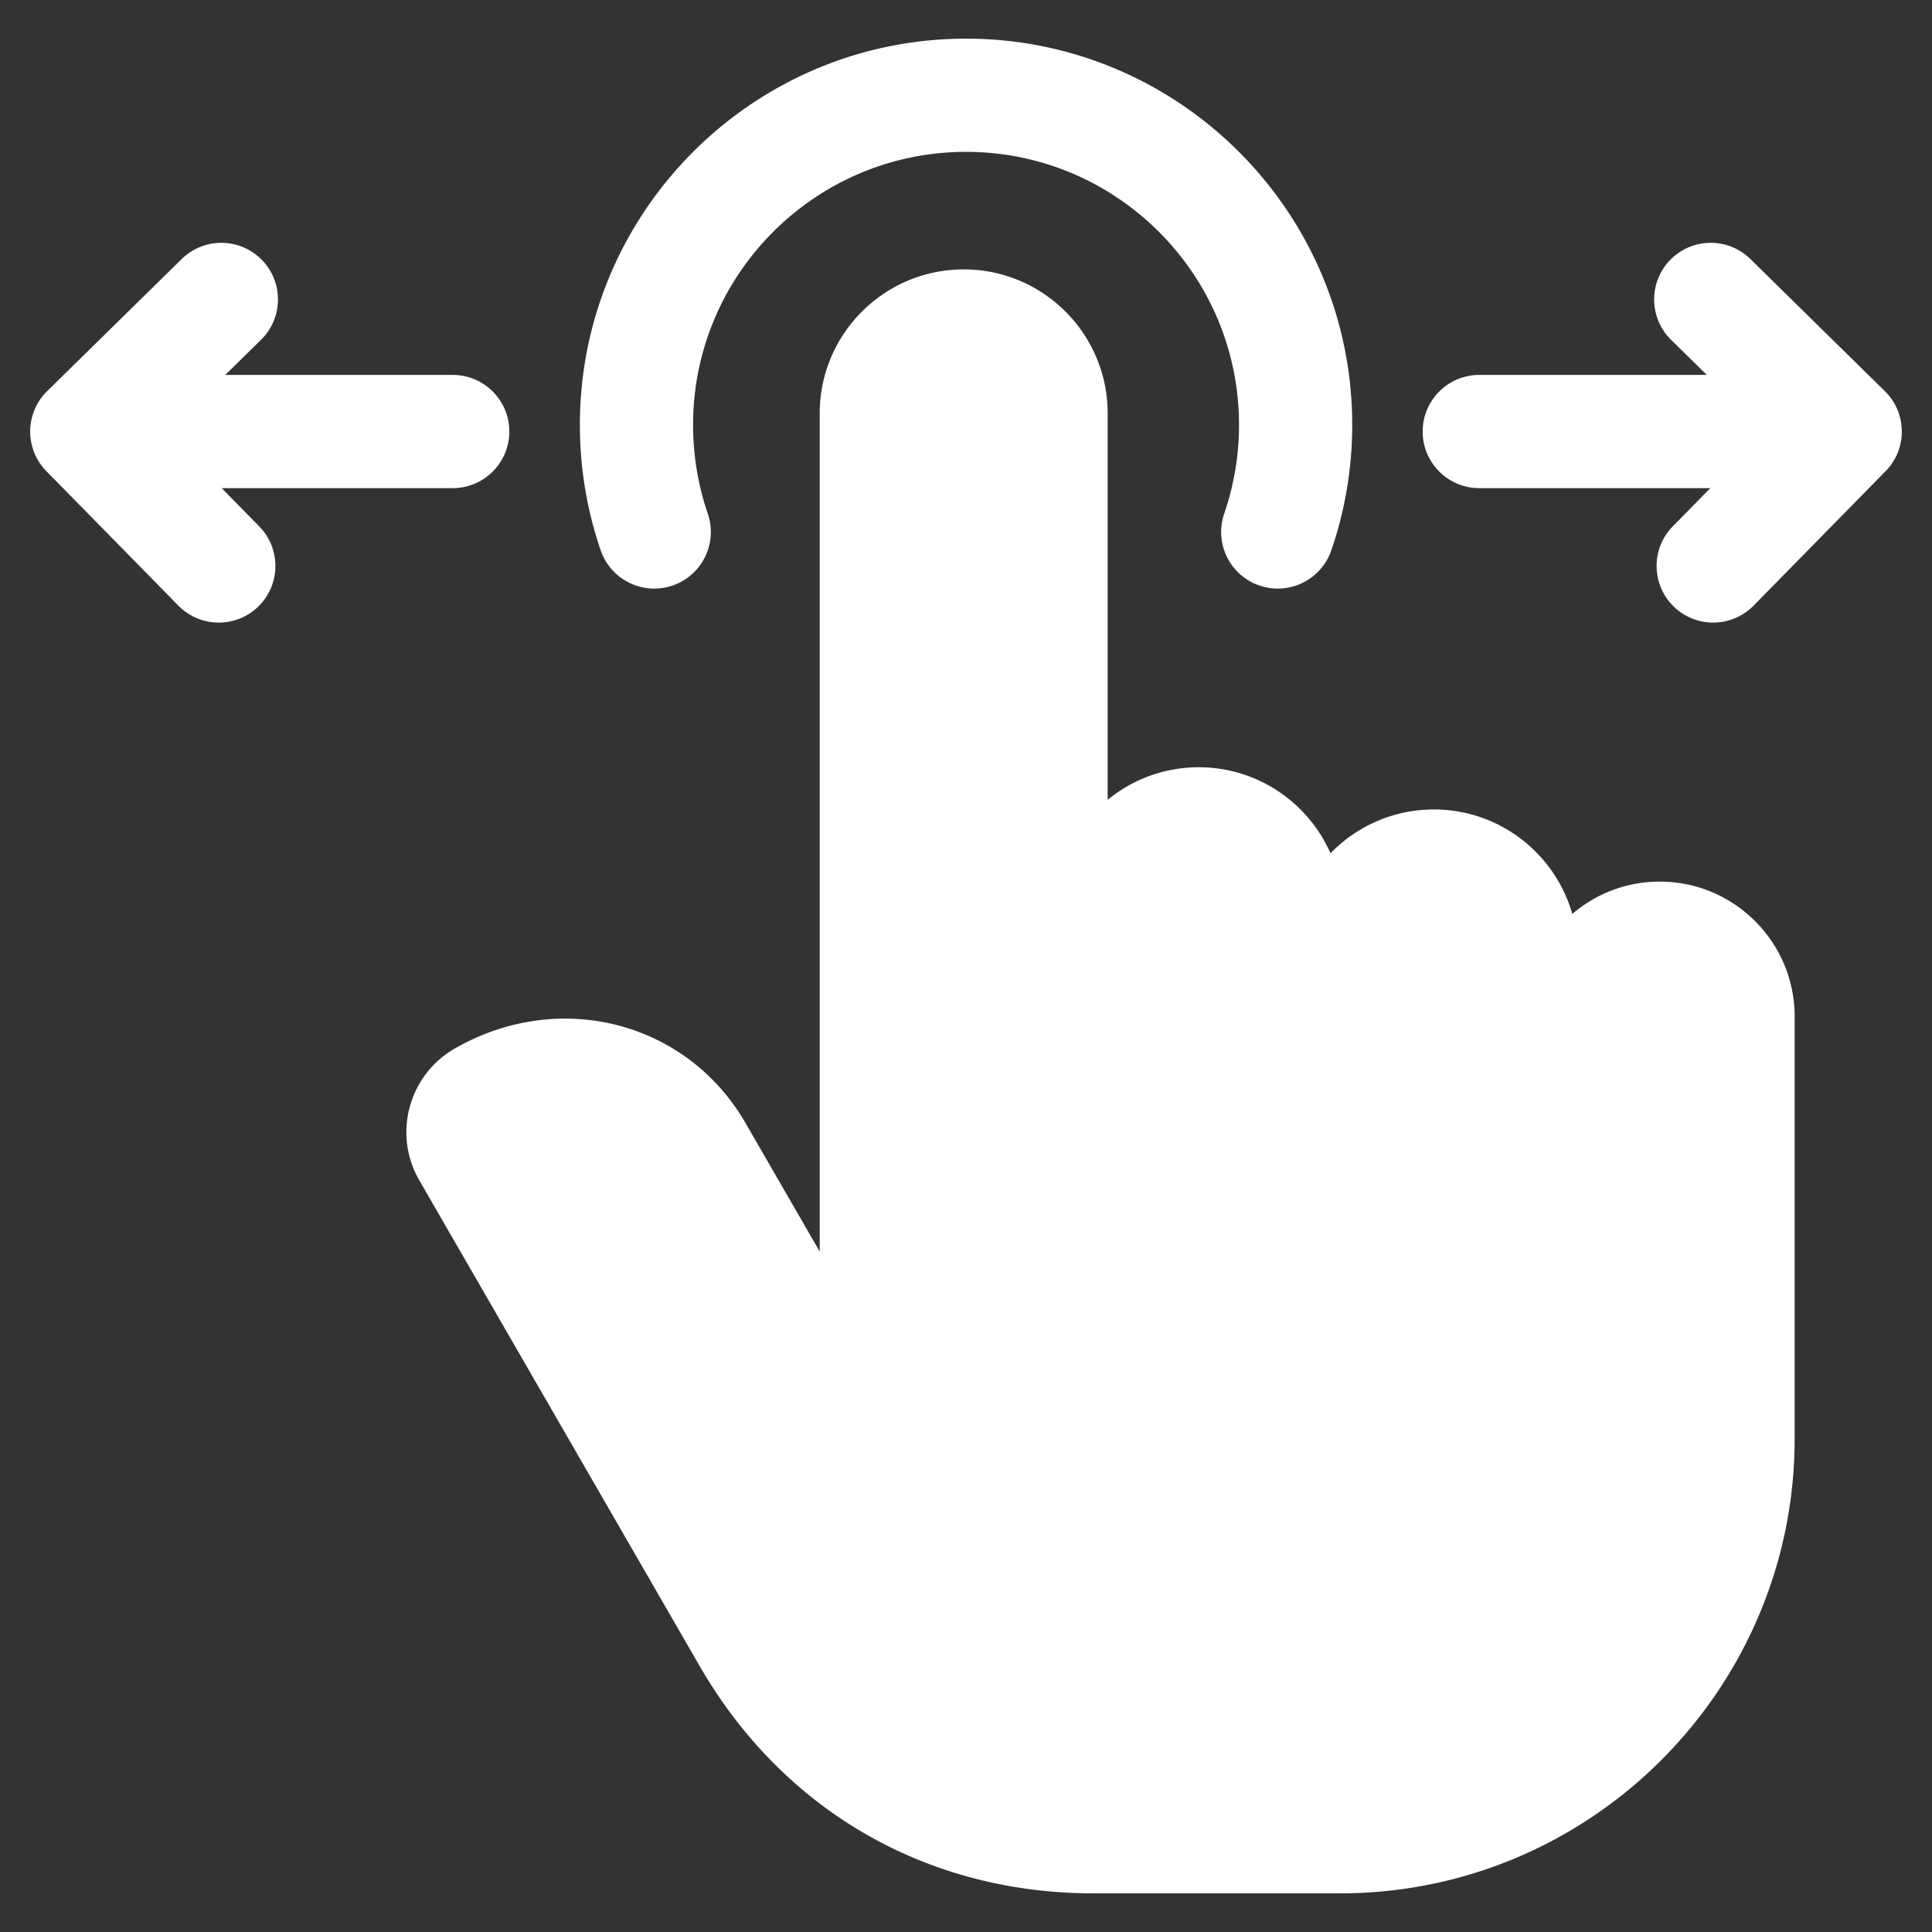 <?xml version="1.0" encoding="UTF-8"?> <svg xmlns="http://www.w3.org/2000/svg" xmlns:xlink="http://www.w3.org/1999/xlink" version="1.1" width="512" height="512" x="0" y="0" viewBox="0 0 512 512" style="enable-background:new 0 0 512 512" xml:space="preserve"><rect x="0" y="0" width="512" height="512" fill="#333333" stroke="none"/><g><path d="M475.6 269.376v111.897c0 66.435-54.039 120.484-120.461 120.484h-65.366c-44.193 0-82.23-21.956-104.356-60.239L111.11 312.779c-7.03-12.153-2.861-27.785 9.296-34.839 27.685-15.966 61.569-7.317 77.162 19.679l19.665 34.061V109.531c0-21.03 17.122-38.139 38.169-38.139s38.141 17.109 38.141 38.139v102.43c6.58-5.393 14.988-8.632 24.141-8.632 15.574 0 28.999 9.384 34.916 22.793 6.942-7.154 16.658-11.606 27.395-11.606 17.406 0 32.126 11.72 36.684 27.682 6.242-5.338 14.34-8.566 23.175-8.566 19.711 0 35.747 16.035 35.747 35.746zM173.381 155.982c1.617 0 3.264-.264 4.879-.819 7.834-2.694 12.001-11.228 9.307-19.062-2.582-7.509-3.891-15.423-3.891-23.525 0-39.884 32.45-72.333 72.338-72.333s72.338 32.448 72.338 72.333a72.151 72.151 0 0 1-3.918 23.524c-2.694 7.834 1.472 16.369 9.306 19.063 7.833 2.695 16.369-1.472 19.063-9.305a102.093 102.093 0 0 0 5.549-33.282c0-56.426-45.908-102.333-102.338-102.333S153.676 56.149 153.676 112.576c0 11.429 1.857 22.626 5.521 33.28 2.138 6.219 7.956 10.127 14.184 10.127zM58.747 129.361h61.229c8.284 0 15-6.716 15-15s-6.716-15-15-15H59.693l9.476-9.302c5.912-5.803 6-15.3.196-21.212-5.803-5.912-15.3-6-21.212-.197l-35.661 35.007a14.998 14.998 0 0 0-.196 21.213l34.981 35.631a14.957 14.957 0 0 0 10.705 4.491c3.792 0 7.588-1.429 10.508-4.296 5.911-5.804 5.999-15.301.195-21.212l-9.938-10.122zm440.765-25.7-35.633-35.007c-5.909-5.806-15.407-5.721-21.212.188-5.806 5.91-5.722 15.407.188 21.212l9.473 9.306h-60.304c-8.284 0-15 6.716-15 15s6.716 15 15 15h61.229l-9.938 10.122c-5.804 5.912-5.716 15.409.195 21.212a14.952 14.952 0 0 0 10.508 4.296c3.885 0 7.769-1.5 10.705-4.491l34.981-35.631c5.802-5.91 5.716-15.405-.192-21.209z" fill="#ffffff" opacity="1" data-original="#000000"></path></g></svg> 
